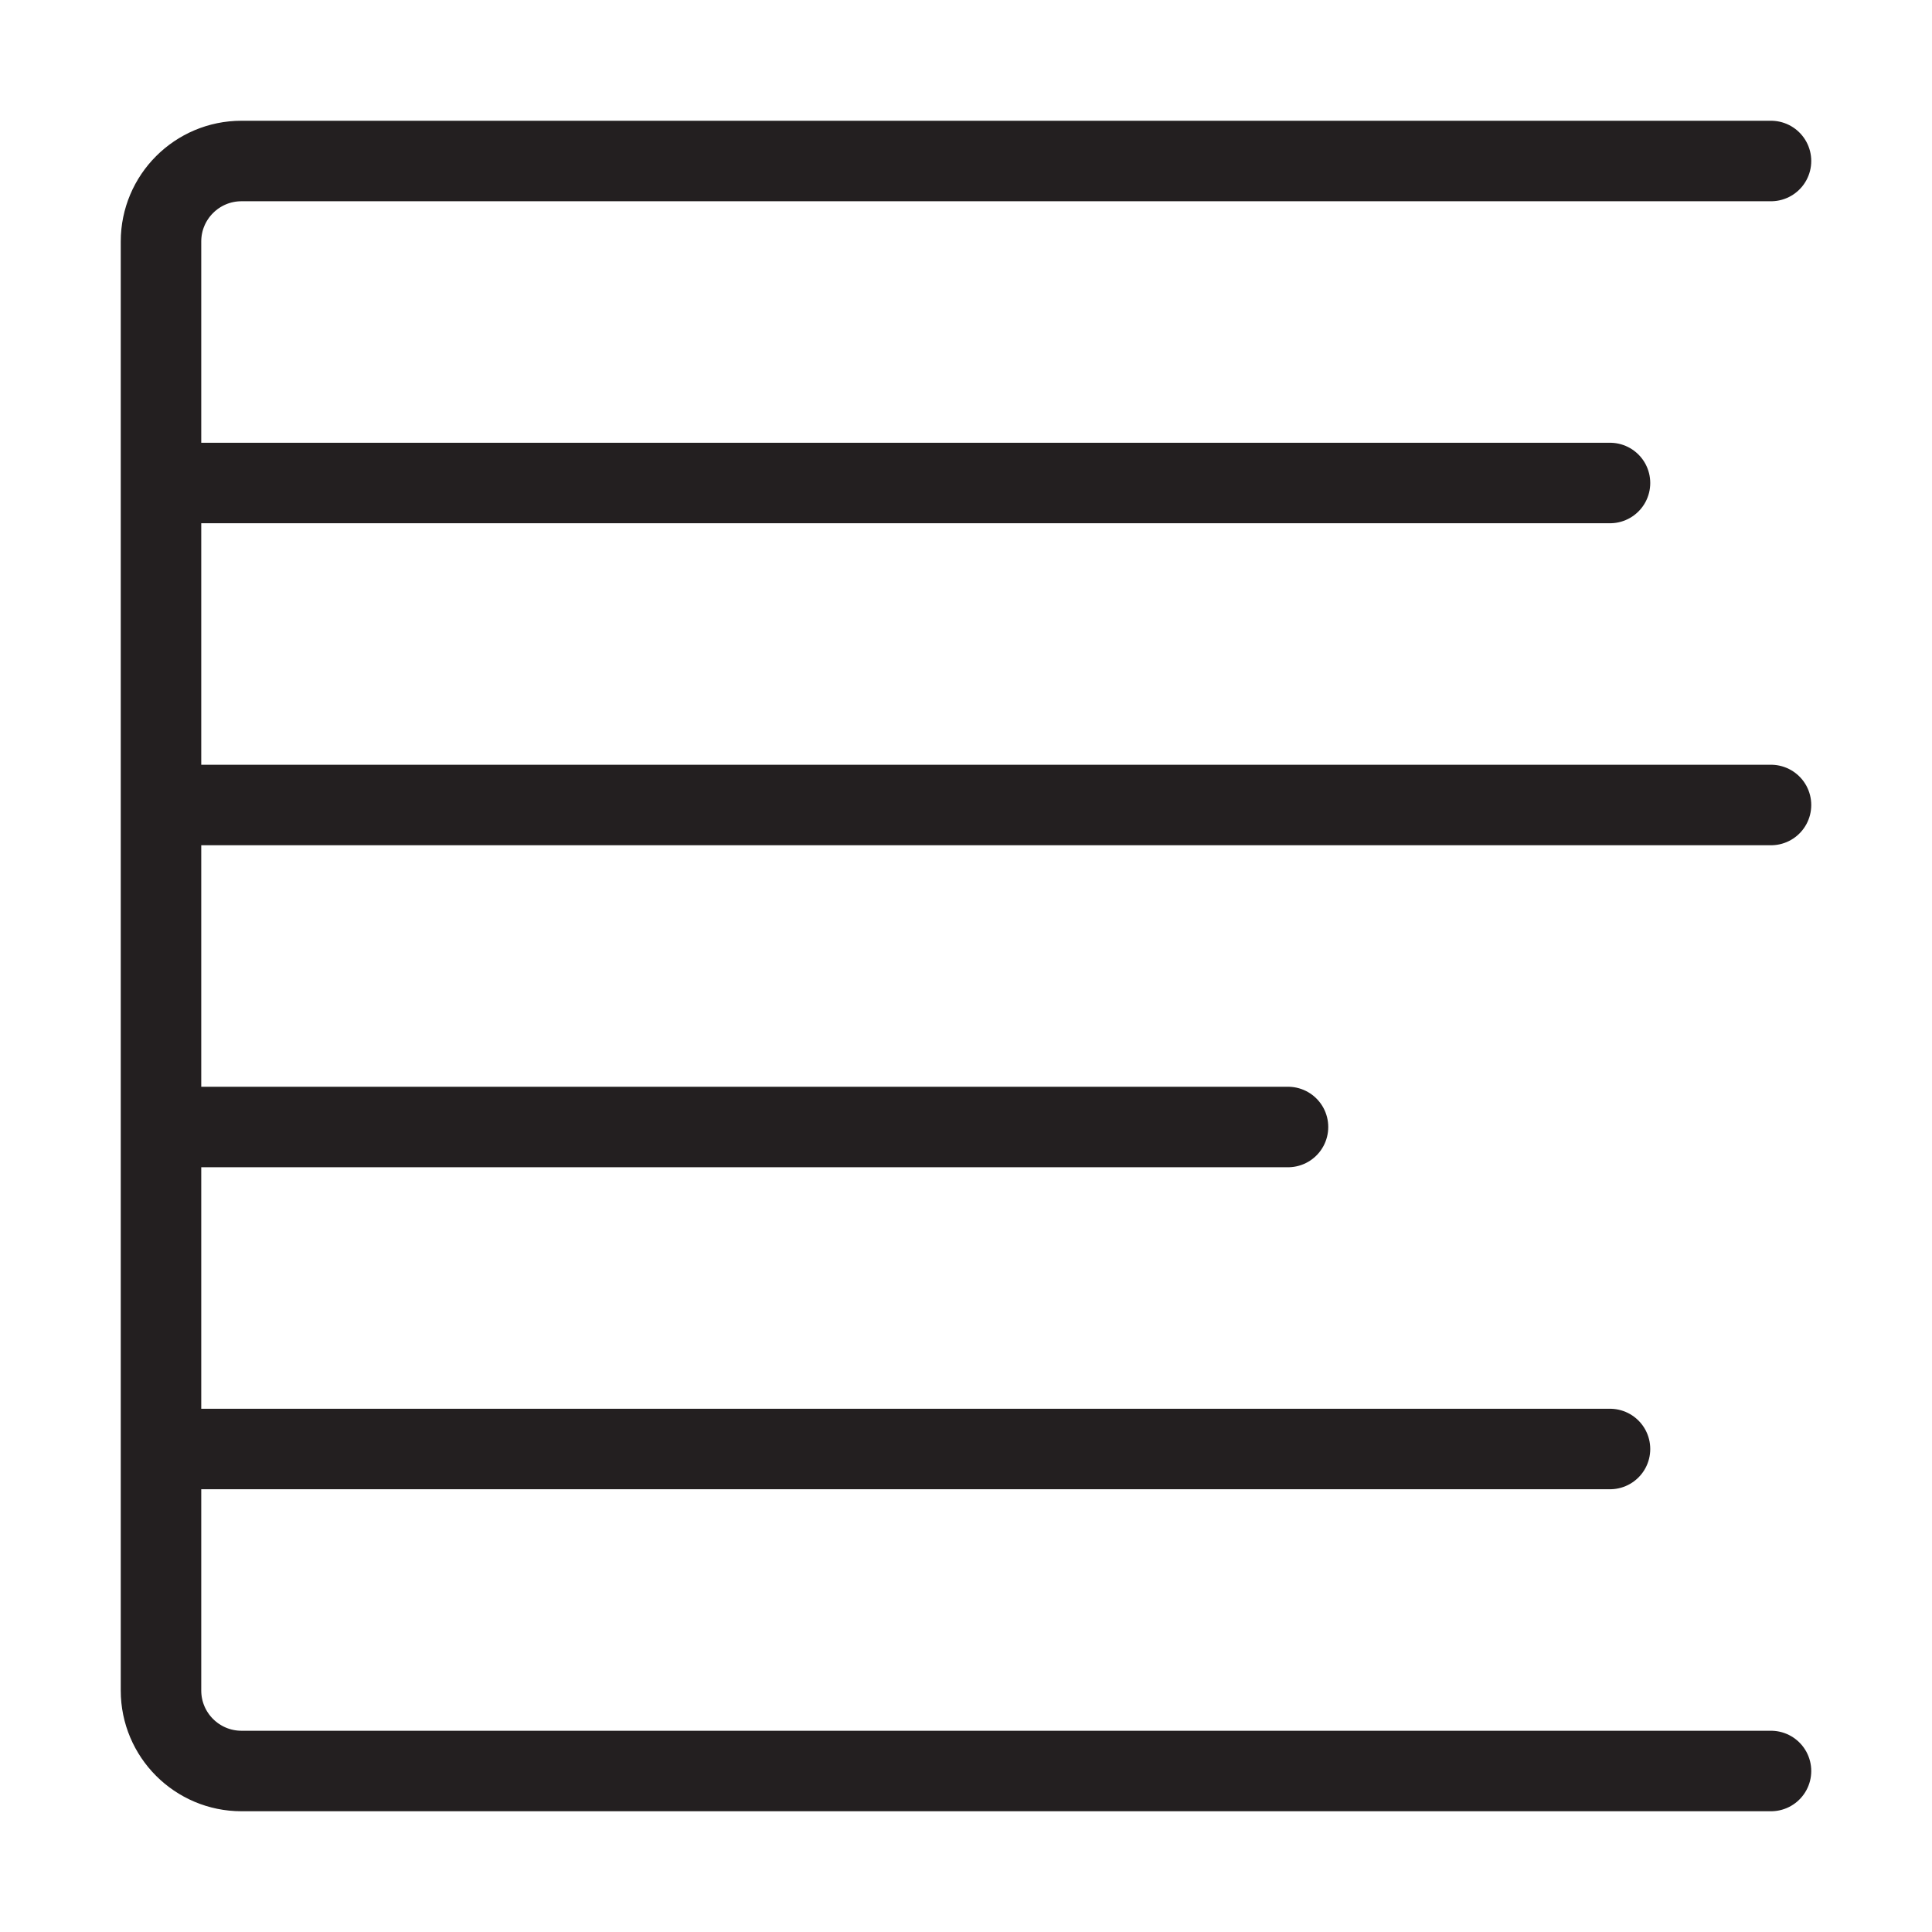 <?xml version="1.0" encoding="UTF-8"?> <svg xmlns="http://www.w3.org/2000/svg" width="24" height="24" viewBox="0 0 24 24" fill="none"> <path d="M22 2H3C2.448 2 2 2.448 2 3V6M22 22H3C2.448 22 2 21.552 2 21V18M2 6H20M2 6V10M2 10H22M2 10V14M2 14H16M2 14V18M2 18H20" stroke="#231F20" stroke-linecap="round"></path> </svg> 